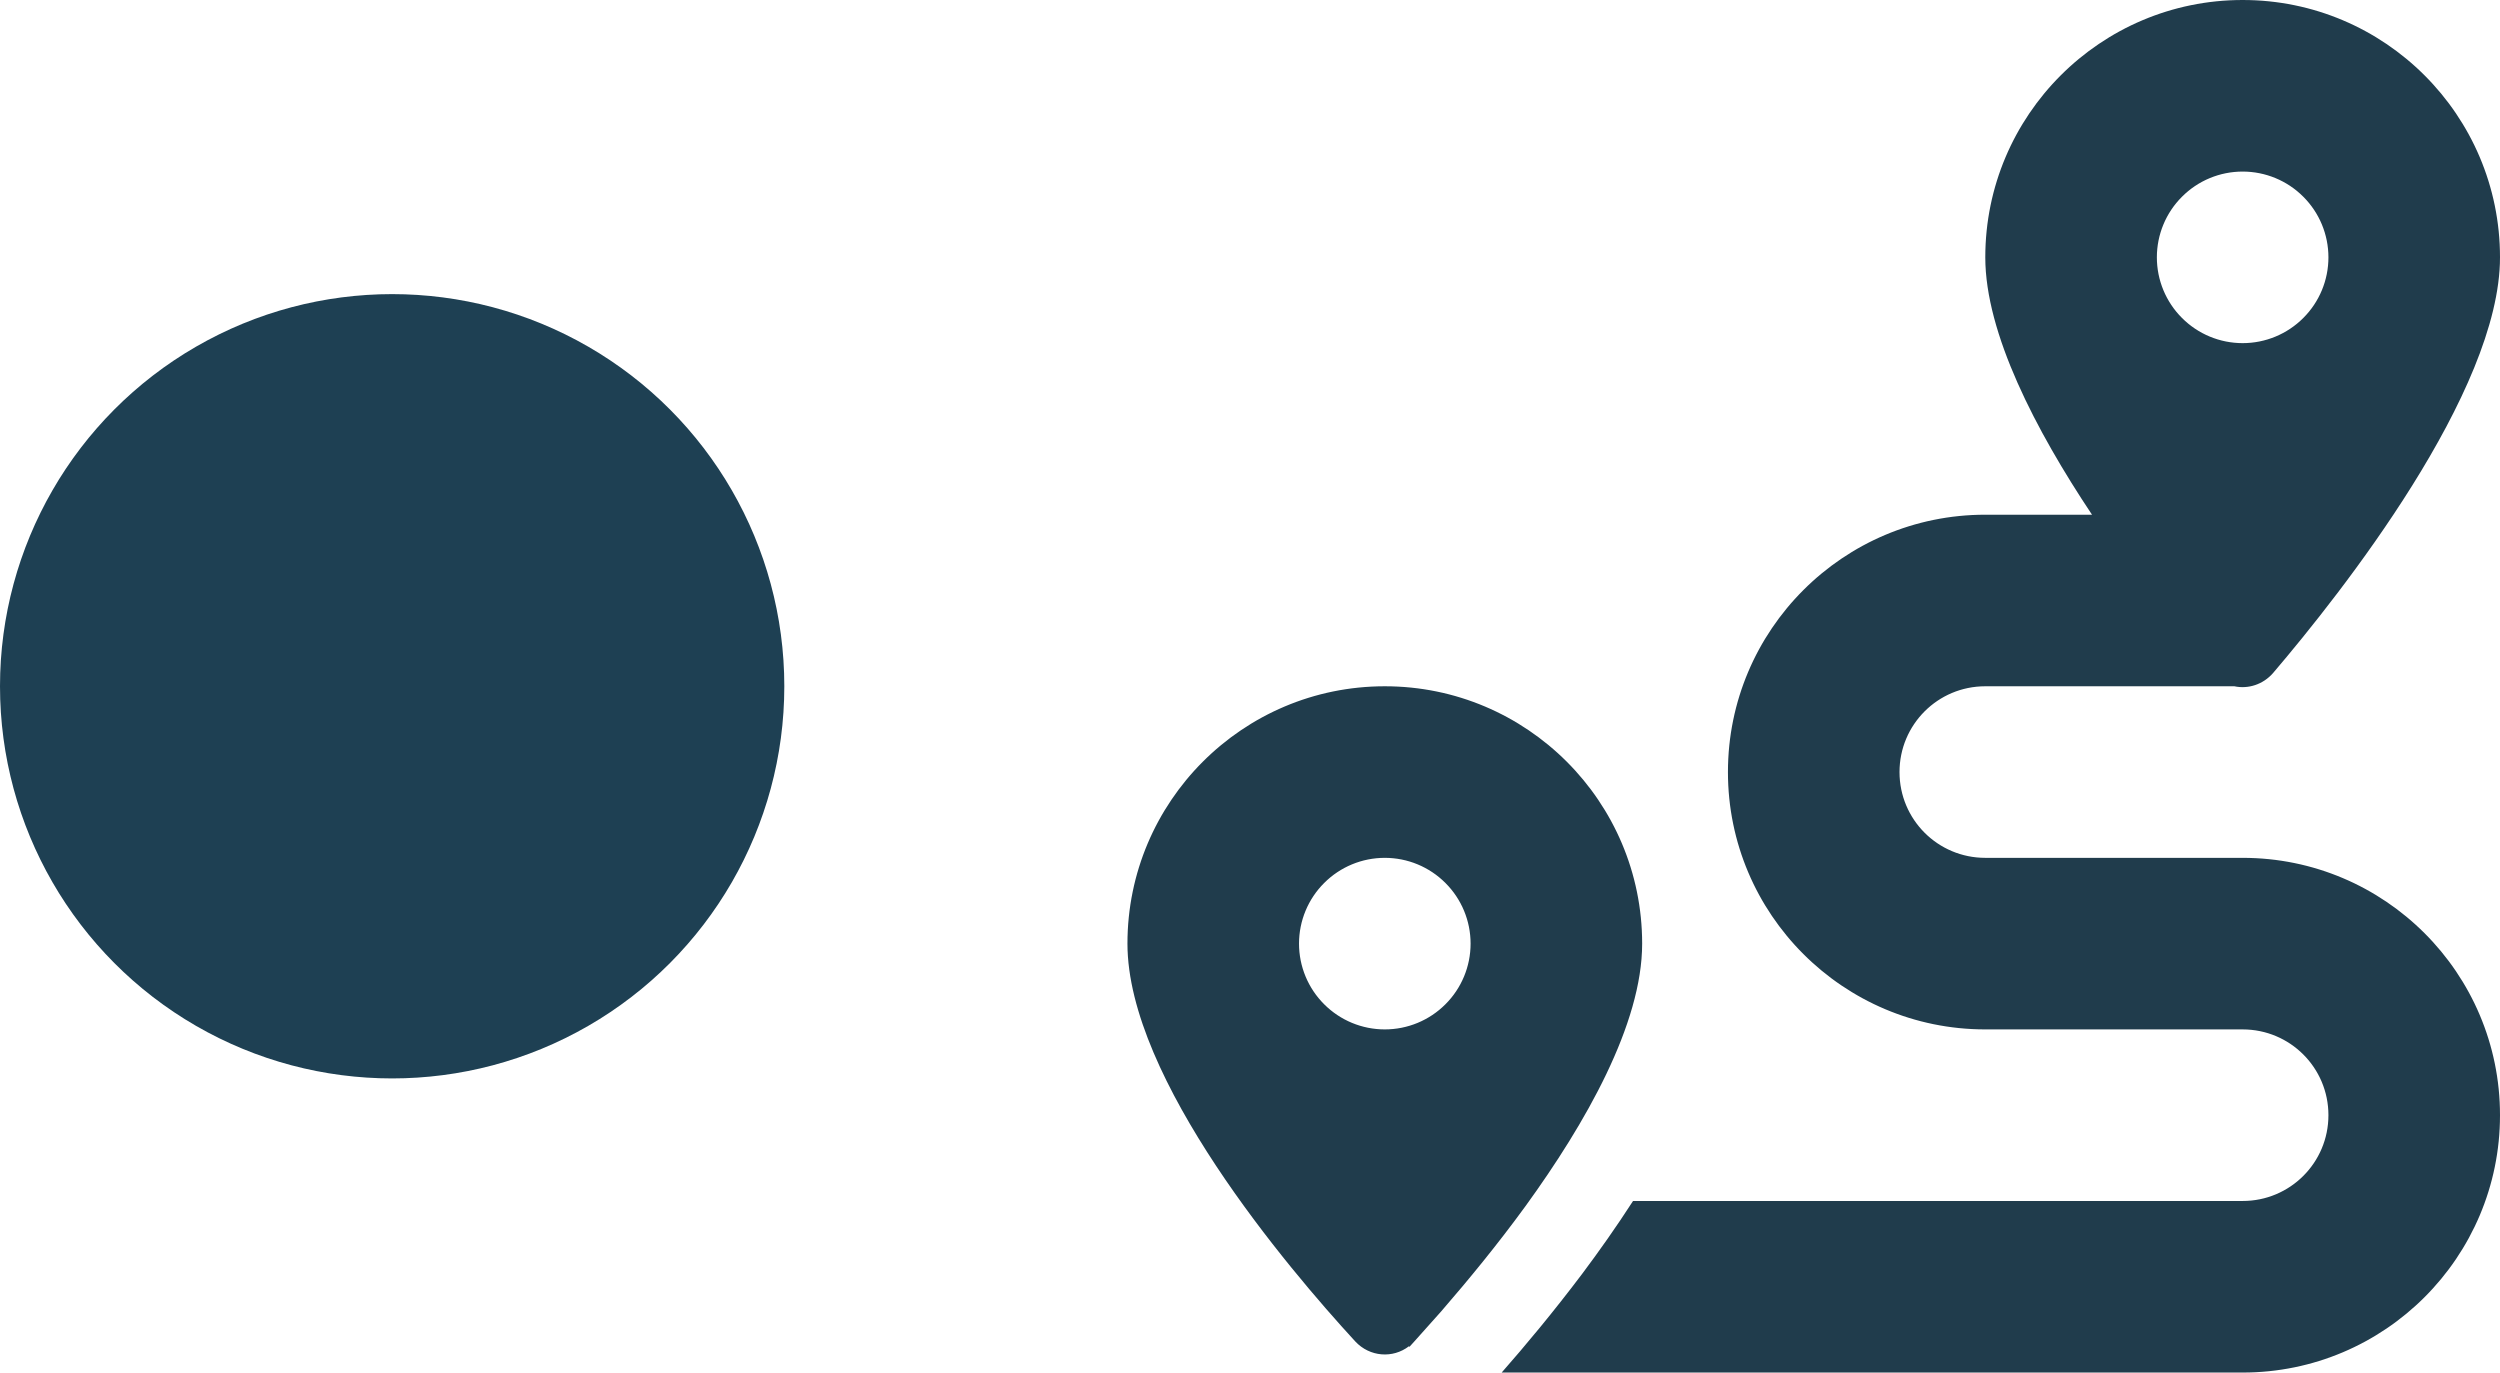<svg width="51" height="28" viewBox="0 0 51 28" fill="none" xmlns="http://www.w3.org/2000/svg">
<path d="M51 5.25C51 7.995 47.768 12.091 46.373 13.727C46.166 13.967 45.859 14.06 45.581 14H40.5C39.532 14 38.75 14.782 38.75 15.75C38.75 16.718 39.532 17.5 40.5 17.5H45.75C48.648 17.5 51 19.852 51 22.75C51 25.648 48.648 28 45.75 28H30.634C31.11 27.459 31.69 26.764 32.275 25.988C32.62 25.528 32.975 25.025 33.314 24.5H45.75C46.718 24.5 47.5 23.718 47.5 22.75C47.5 21.782 46.718 21 45.75 21H40.5C37.602 21 35.25 18.648 35.25 15.75C35.25 12.852 37.602 10.5 40.5 10.5H42.677C41.528 8.777 40.5 6.798 40.5 5.25C40.5 2.352 42.852 0 45.75 0C48.648 0 51 2.352 51 5.25ZM29.404 26.748C29.196 26.983 29.01 27.191 28.852 27.366L28.753 27.475L28.742 27.464C28.414 27.716 27.944 27.683 27.648 27.366C26.27 25.867 23 22.012 23 19.25C23 16.352 25.352 14 28.25 14C31.148 14 33.5 16.352 33.5 19.25C33.5 20.891 32.346 22.914 31.121 24.604C30.536 25.408 29.934 26.135 29.437 26.709L29.404 26.748ZM30 19.25C30 18.786 29.816 18.341 29.487 18.013C29.159 17.684 28.714 17.5 28.25 17.5C27.786 17.5 27.341 17.684 27.013 18.013C26.684 18.341 26.5 18.786 26.5 19.25C26.5 19.714 26.684 20.159 27.013 20.487C27.341 20.816 27.786 21 28.25 21C28.714 21 29.159 20.816 29.487 20.487C29.816 20.159 30 19.714 30 19.25ZM45.75 7C46.214 7 46.659 6.816 46.987 6.487C47.316 6.159 47.5 5.714 47.5 5.25C47.5 4.786 47.316 4.341 46.987 4.013C46.659 3.684 46.214 3.5 45.75 3.5C45.286 3.5 44.841 3.684 44.513 4.013C44.184 4.341 44 4.786 44 5.25C44 5.714 44.184 6.159 44.513 6.487C44.841 6.816 45.286 7 45.75 7Z" fill="#203C4C"/>
<circle cx="8" cy="14" r="8" fill="#1E4053"/>
</svg>
